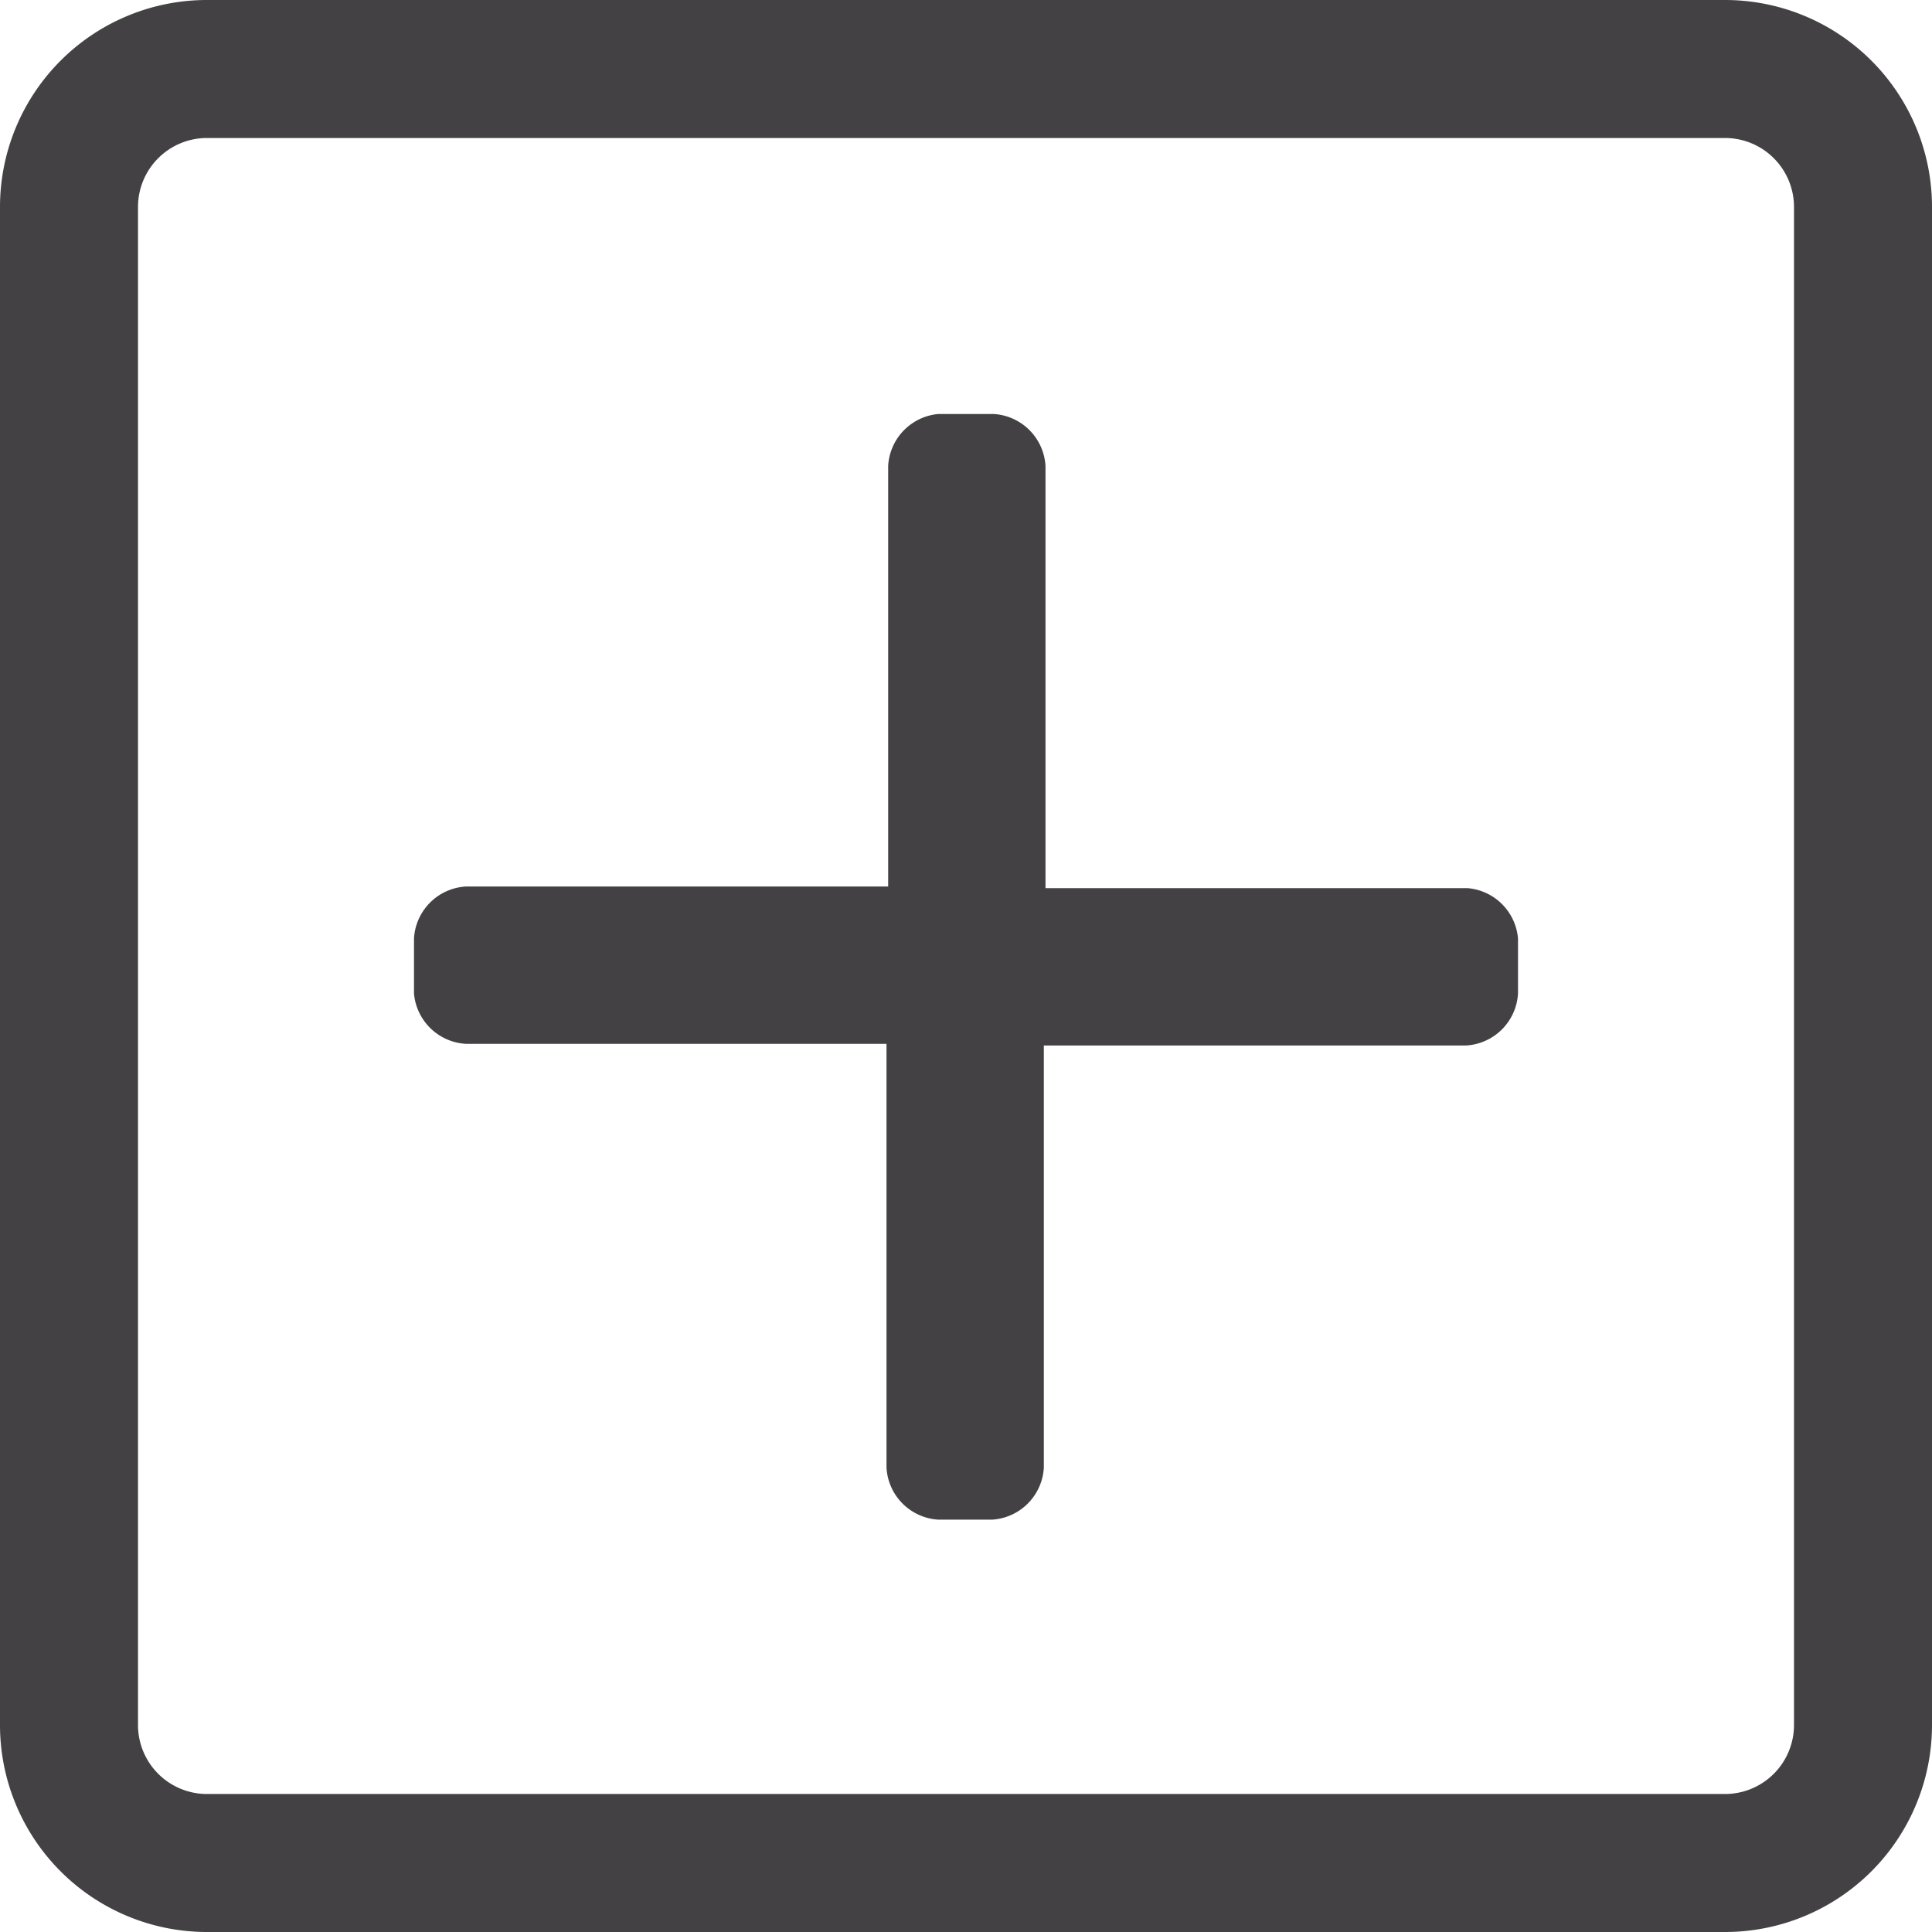 <?xml version="1.0" encoding="utf-8"?>
<svg xmlns="http://www.w3.org/2000/svg" viewBox="0 0 35 35">
  <defs>
    <style>.cls-1{fill:#434143;}</style>
  </defs>
  <g data-name="Layer 2" id="Layer_2">
    <g data-name="Layer 1" id="Layer_1-2">
      <path class="cls-1" d="M35,3.75v27.5A3.75,3.75,0,0,1,31.25,35H3.75A3.75,3.75,0,0,1,0,31.25V3.75A3.75,3.75,0,0,1,3.75,0h27.5A3.75,3.75,0,0,1,35,3.75ZM3.75,2.5A1.25,1.25,0,0,0,2.5,3.75v27.5A1.25,1.25,0,0,0,3.75,32.5h27.5a1.25,1.25,0,0,0,1.25-1.25V3.75A1.25,1.25,0,0,0,31.25,2.5ZM27.5,17V18a1,1,0,0,1-.94.94H18.91v7.65a1,1,0,0,1-.94.94H17a1,1,0,0,1-.94-.94V18.91H8.44A1,1,0,0,1,7.5,18V17a1,1,0,0,1,.94-.94h7.65V8.44A1,1,0,0,1,17,7.5H18a1,1,0,0,1,.94.94v7.65h7.65A1,1,0,0,1,27.5,17Z"/>
    </g>
  </g>
</svg>